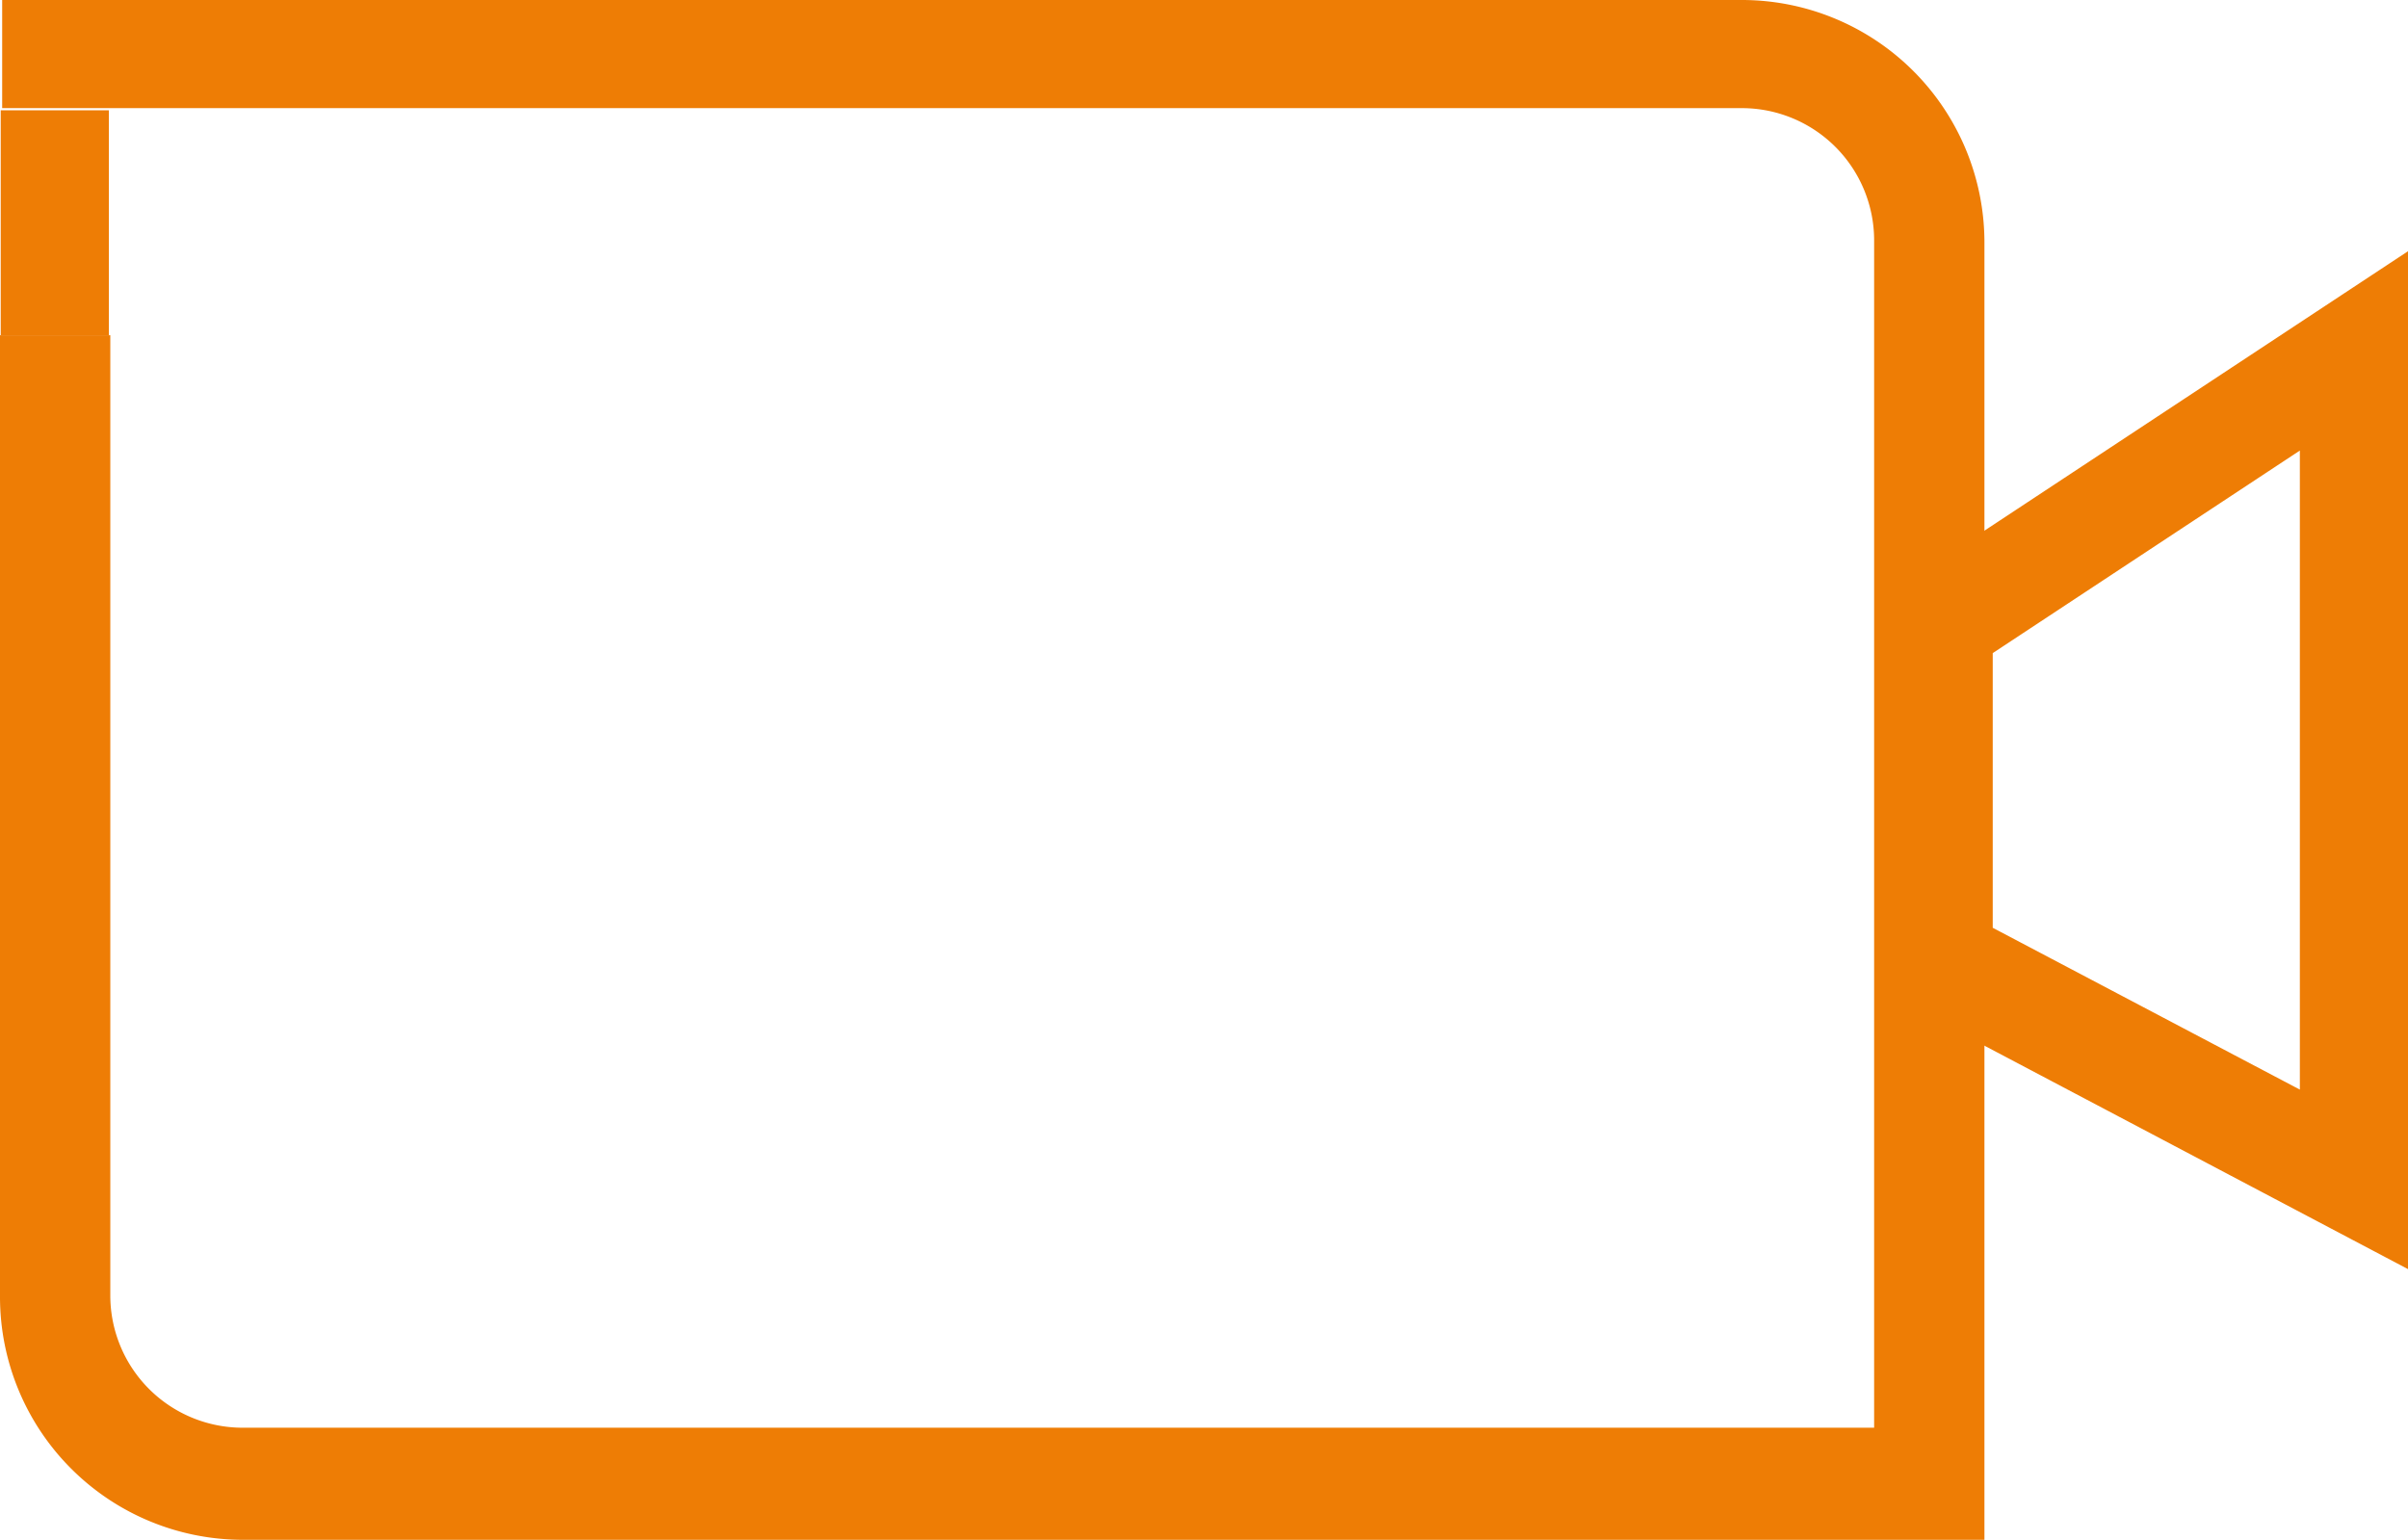 <svg id="Ebene_1" data-name="Ebene 1" xmlns="http://www.w3.org/2000/svg" viewBox="0 0 66.8 42.72"><defs><style>.cls-1{fill:#ee7d05;}</style></defs><path class="cls-1" d="M129.81,77.17H81.55v3h48.26a3.67,3.67,0,0,1,3.67,3.67v32.94H88.22a3.67,3.67,0,0,1-3.67-3.67V86.47H81.49v26.69a6.74,6.74,0,0,0,6.73,6.73h48.32v-36A6.73,6.73,0,0,0,129.81,77.17Z" transform="translate(-81.49 -77.17)"/><path class="cls-1" d="M148.29,112.38l-14.52-7.66v-11l14.52-9.58Zm-11.52-9.47,8.52,4.49V89.67l-8.52,5.62Z" transform="translate(-81.49 -77.17)"/><rect class="cls-1" x="0.02" y="3.06" width="3" height="6.24"/></svg>